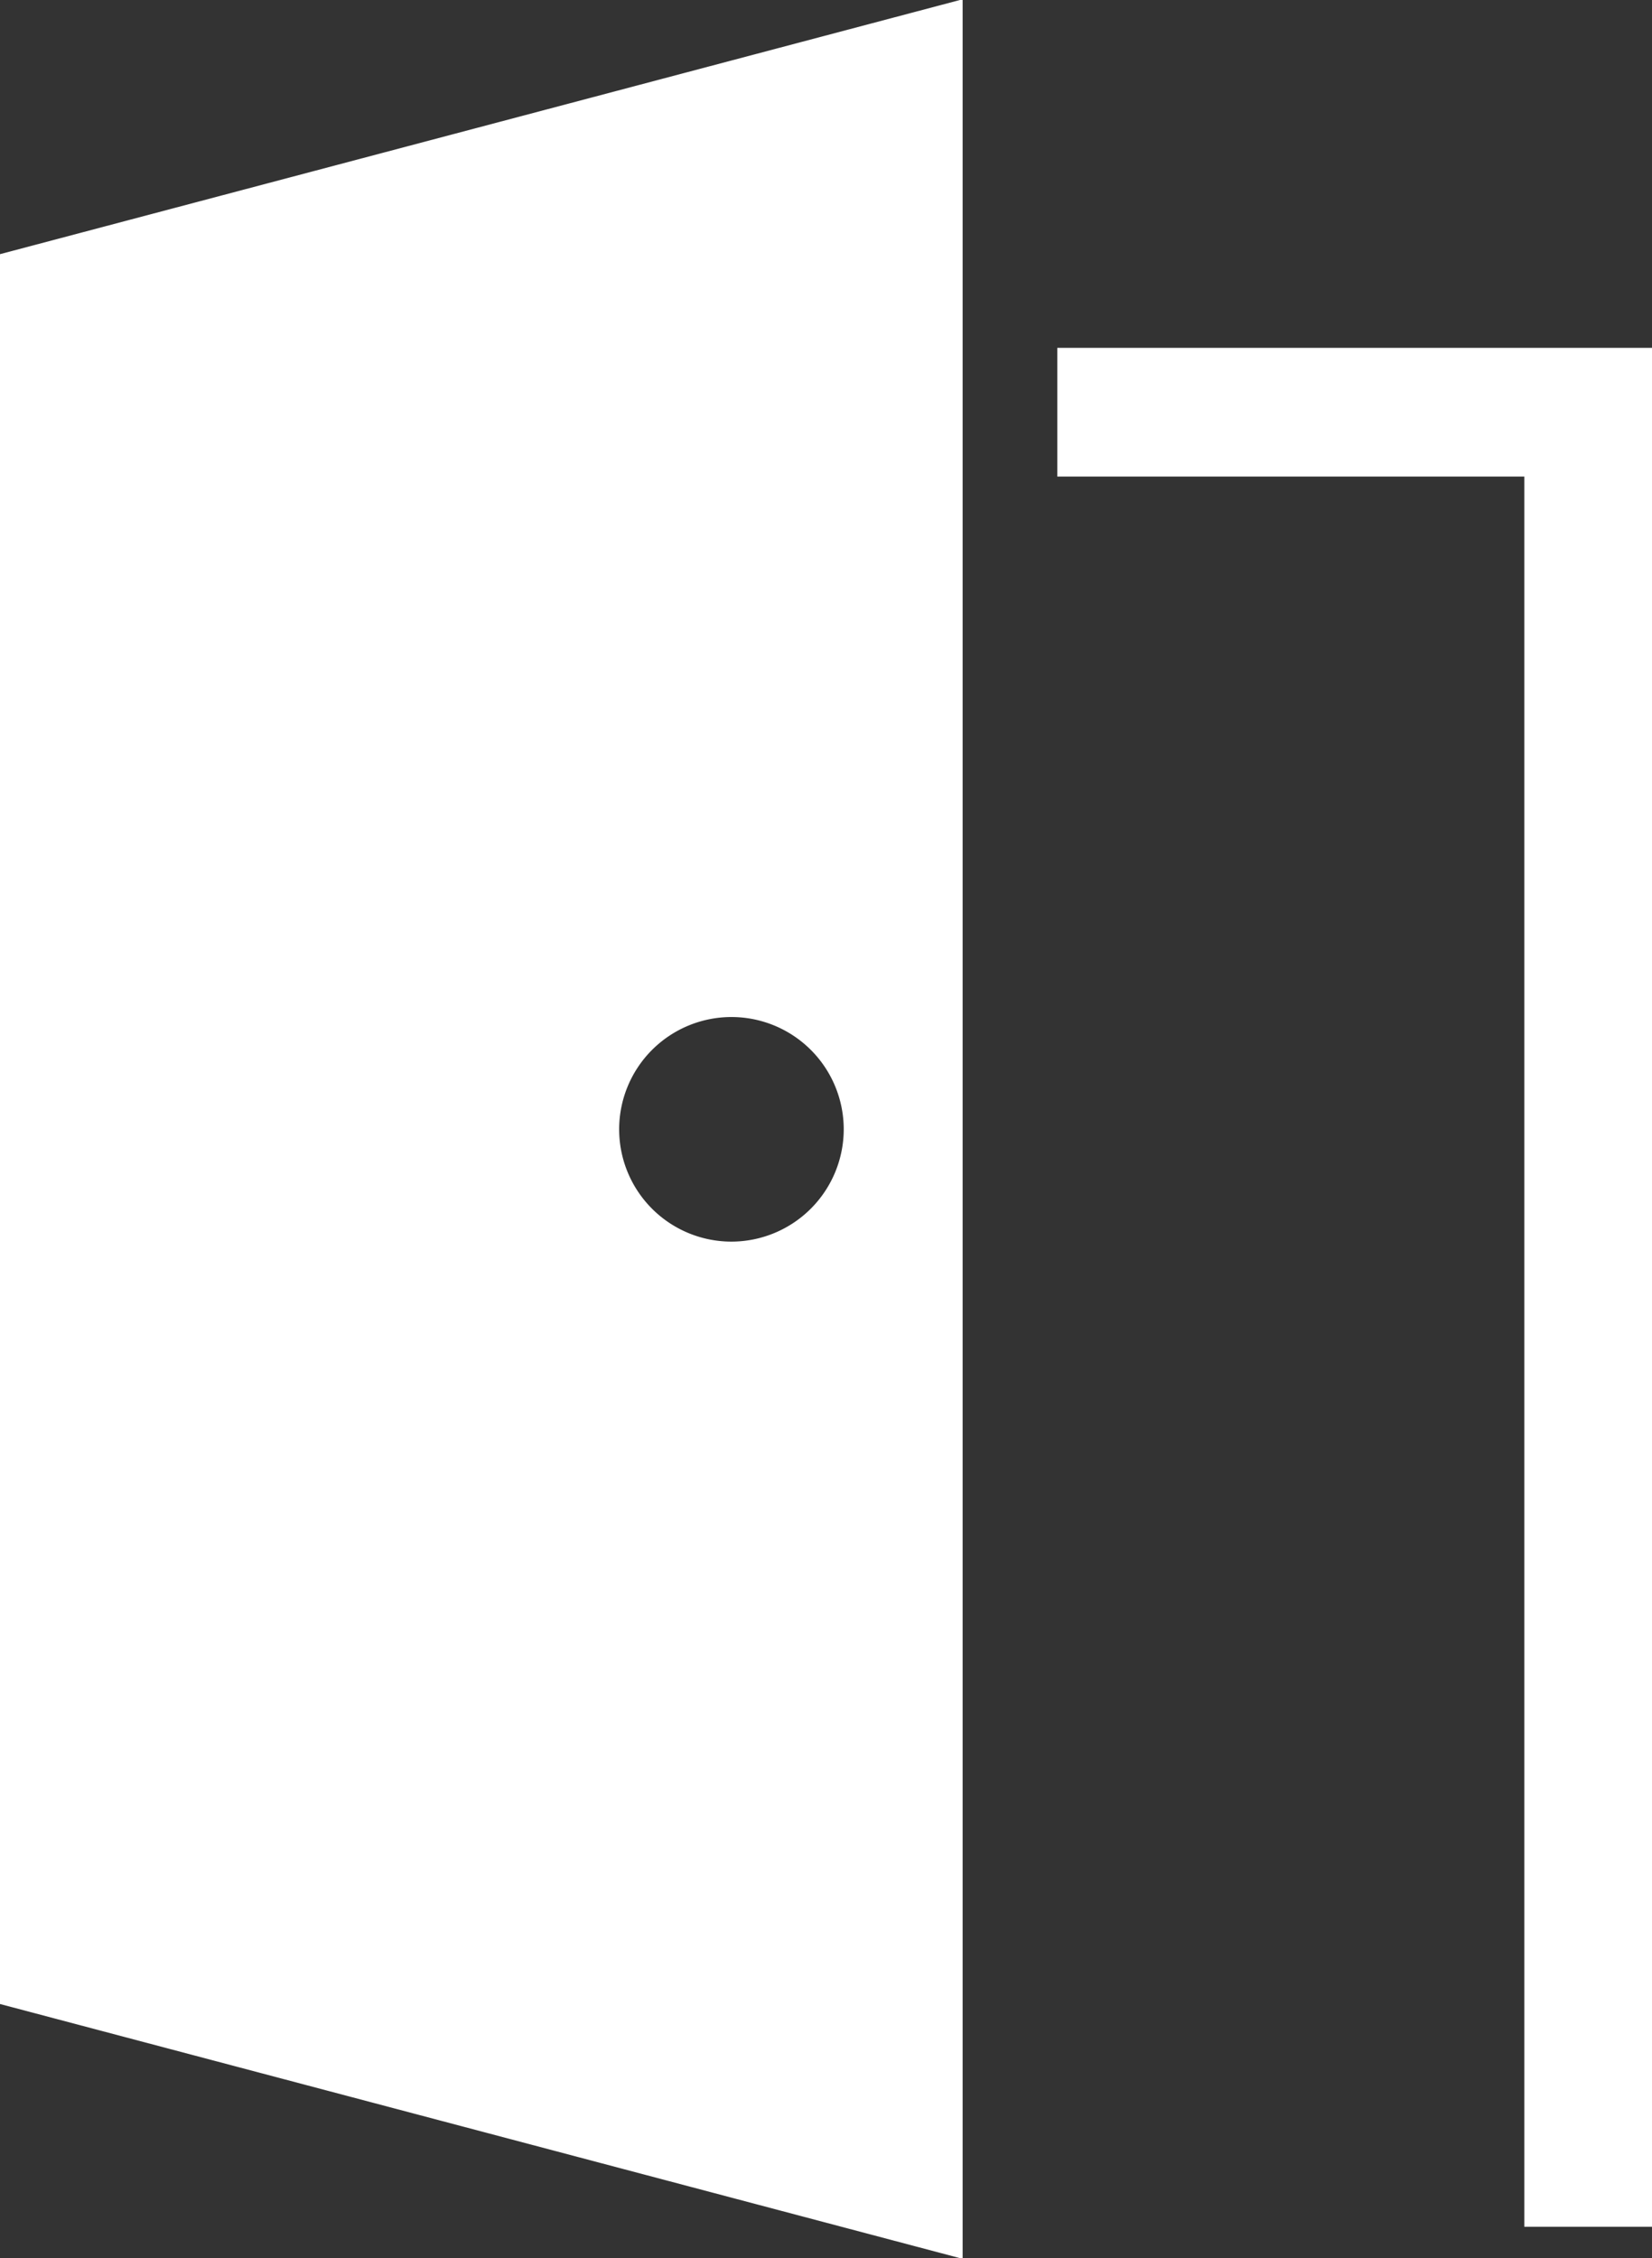 <svg xmlns="http://www.w3.org/2000/svg" width="34.75" height="47.5" viewBox="0 0 34.75 47.5">
  <rect x="0" y="0" width="34.75" height="47.5" fill="#333333" stroke="none"/>
  <defs>
    <style>
      .cls-1 {
        fill: #fff;
        fill-rule: evenodd;
      }
    </style>
  </defs>
  <path id="シェイプ_25" data-name="シェイプ 25" class="cls-1" d="M60.389,34.567V74.089h-2.7V37.275H47.865V34.567H60.389ZM45.874,27.235V74.764L25.611,69.4V32.6ZM43.373,51a2.362,2.362,0,1,0-2.362,2.367A2.365,2.365,0,0,0,43.373,51Z" transform="translate(-25.625 -27.25)"/>
</svg>

